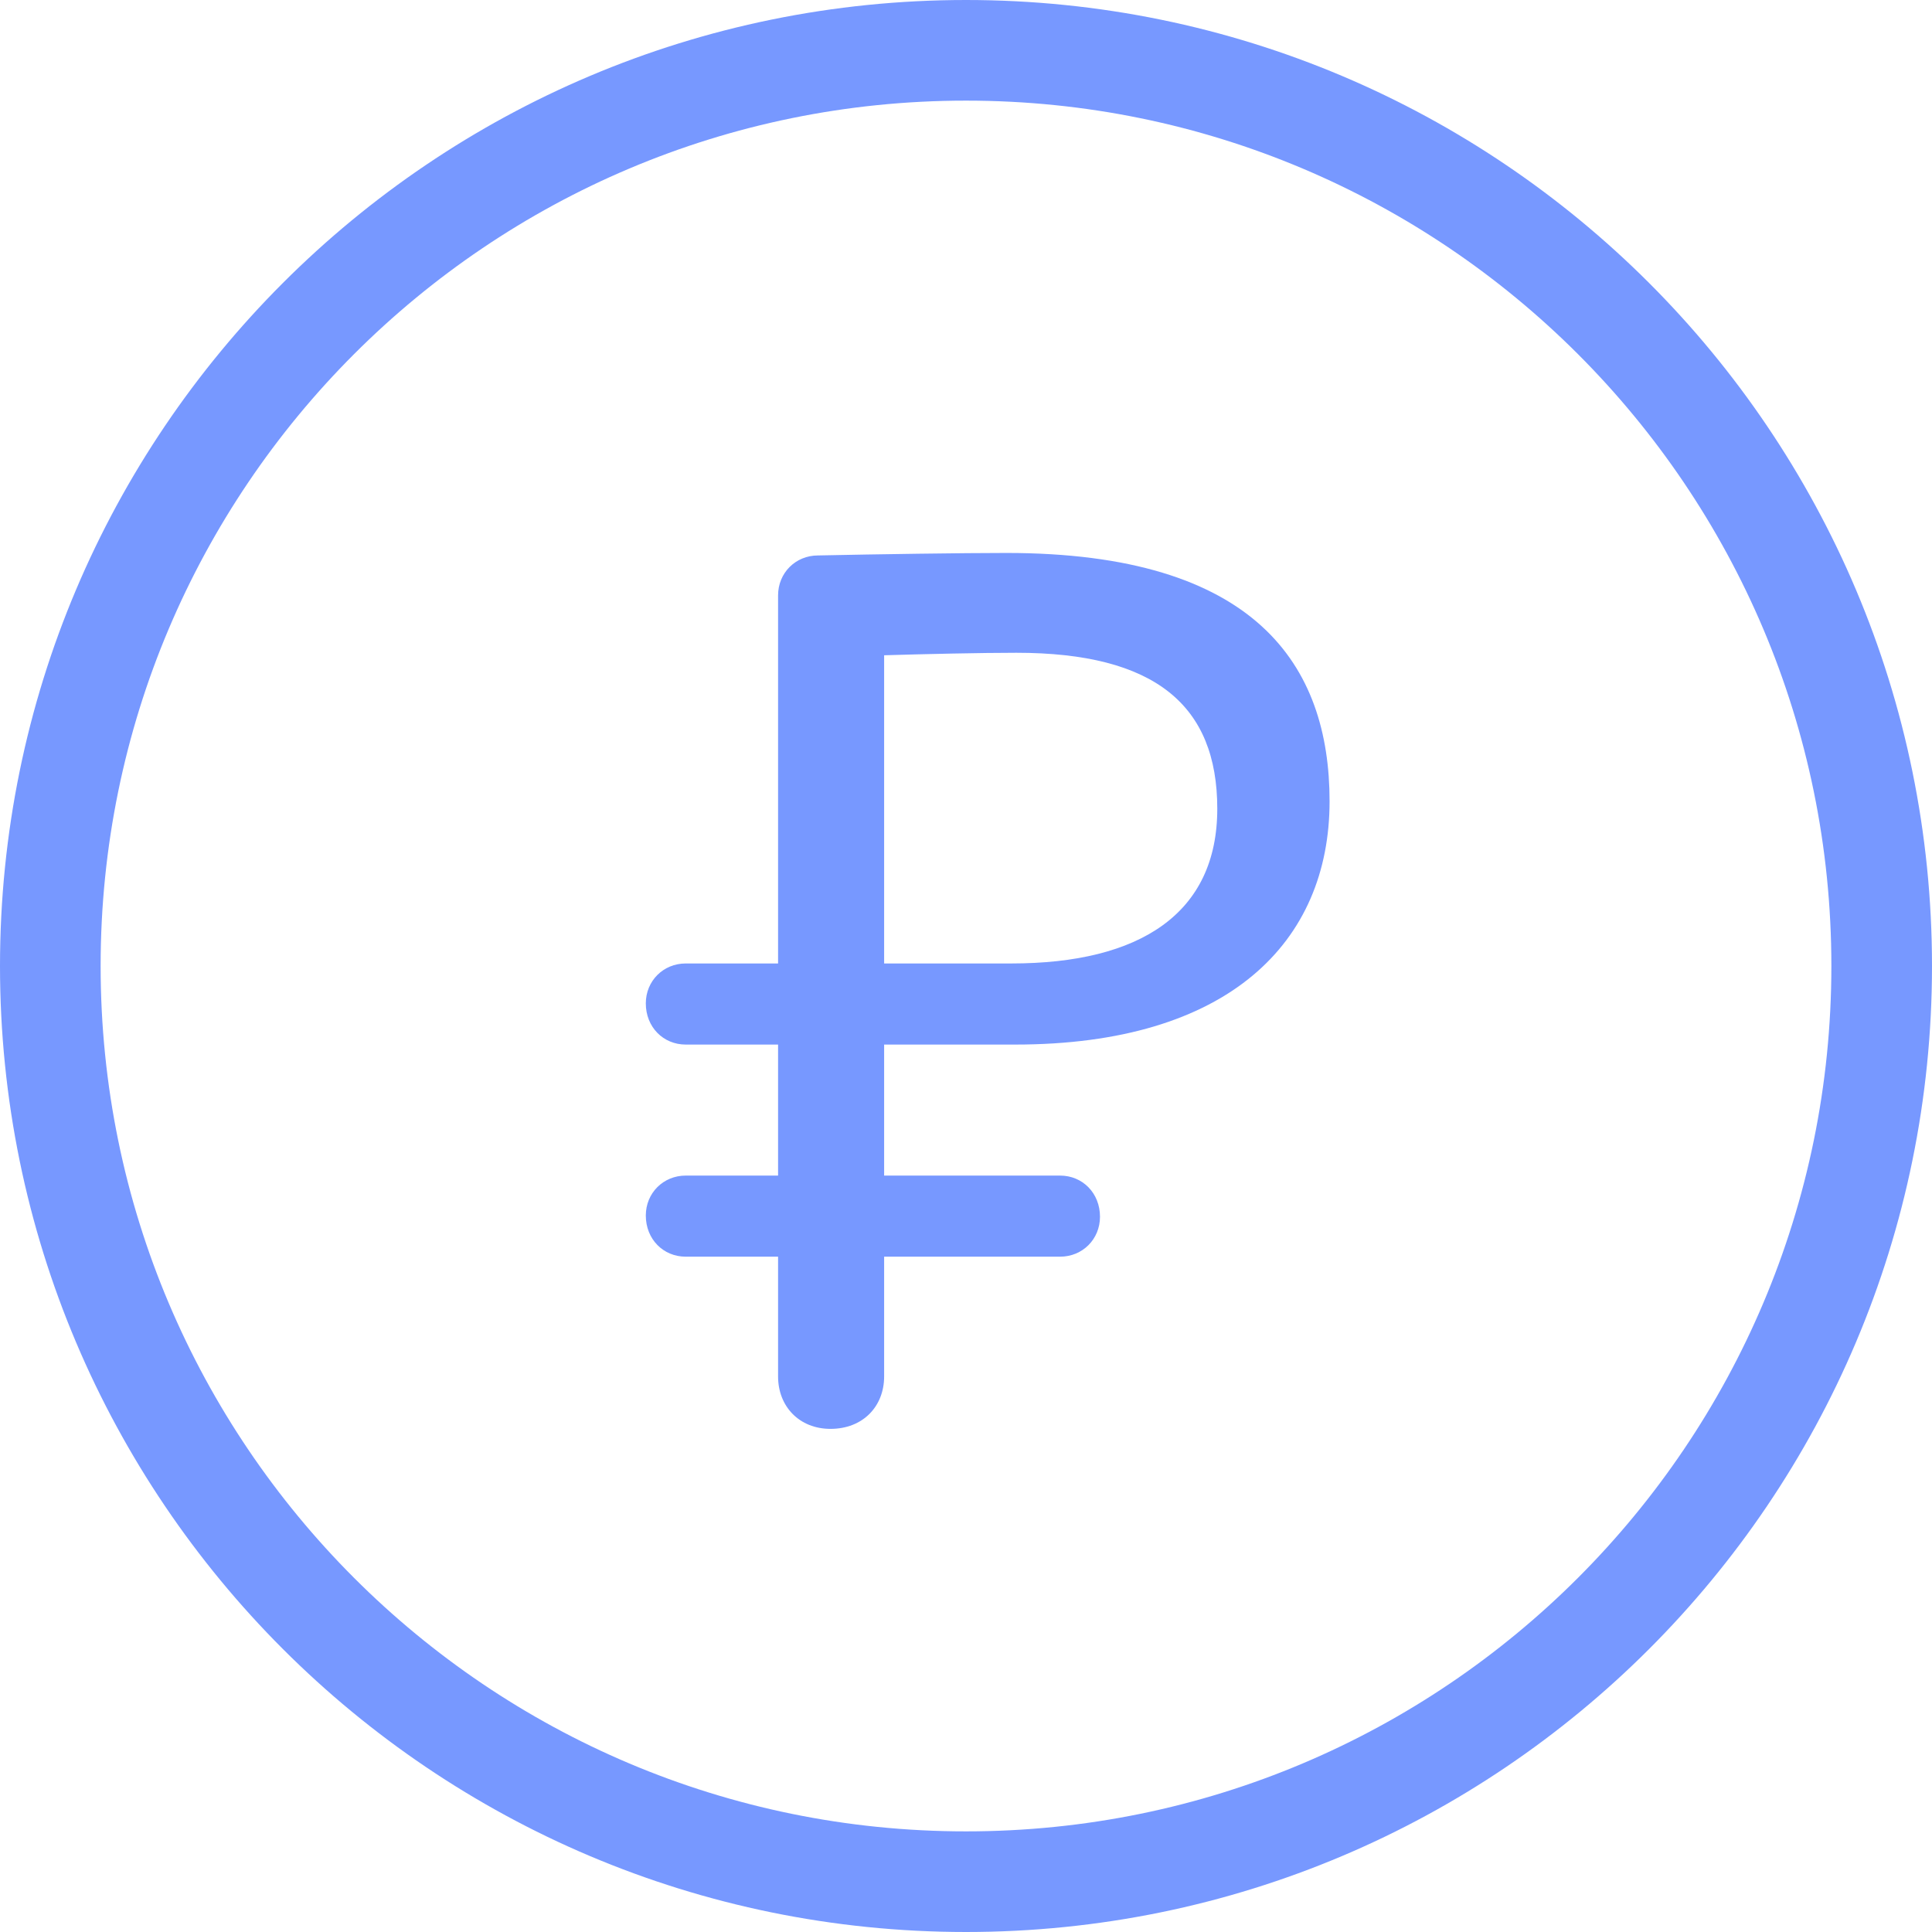 <?xml version="1.0" encoding="UTF-8"?> <svg xmlns="http://www.w3.org/2000/svg" width="96" height="96" viewBox="0 0 96 96" fill="none"> <path d="M93.5 48C93.5 73.129 73.129 93.5 48 93.5C22.871 93.5 2.5 73.129 2.5 48C2.5 22.871 22.871 2.5 48 2.5C73.129 2.5 93.5 22.871 93.5 48Z" stroke="#7798FF" stroke-width="5" stroke-linecap="round" stroke-linejoin="round"></path> <path d="M34.074 58.414C32.958 58.414 32.09 59.282 32.09 60.398C32.09 61.576 32.958 62.444 34.074 62.444H38.662V68.396C38.662 69.884 39.716 71 41.266 71C42.878 71 43.932 69.884 43.932 68.396V62.444H52.674C53.79 62.444 54.658 61.576 54.658 60.46C54.658 59.282 53.79 58.414 52.674 58.414H43.932V51.904H50.442C61.044 51.904 66.066 46.82 66.066 39.814C66.066 33.056 62.408 27.476 50.008 27.476C47.838 27.476 43.56 27.538 40.646 27.6C39.53 27.6 38.662 28.468 38.662 29.584V47.874H34.074C32.958 47.874 32.09 48.742 32.09 49.858C32.09 51.036 32.958 51.904 34.074 51.904H38.662V58.414H34.074ZM43.932 47.874V32.56C45.978 32.498 48.768 32.436 50.504 32.436C57.386 32.436 60.486 35.04 60.486 40.186C60.486 45.394 56.642 47.874 50.256 47.874H43.932Z" fill="#7798FF"></path> </svg> 